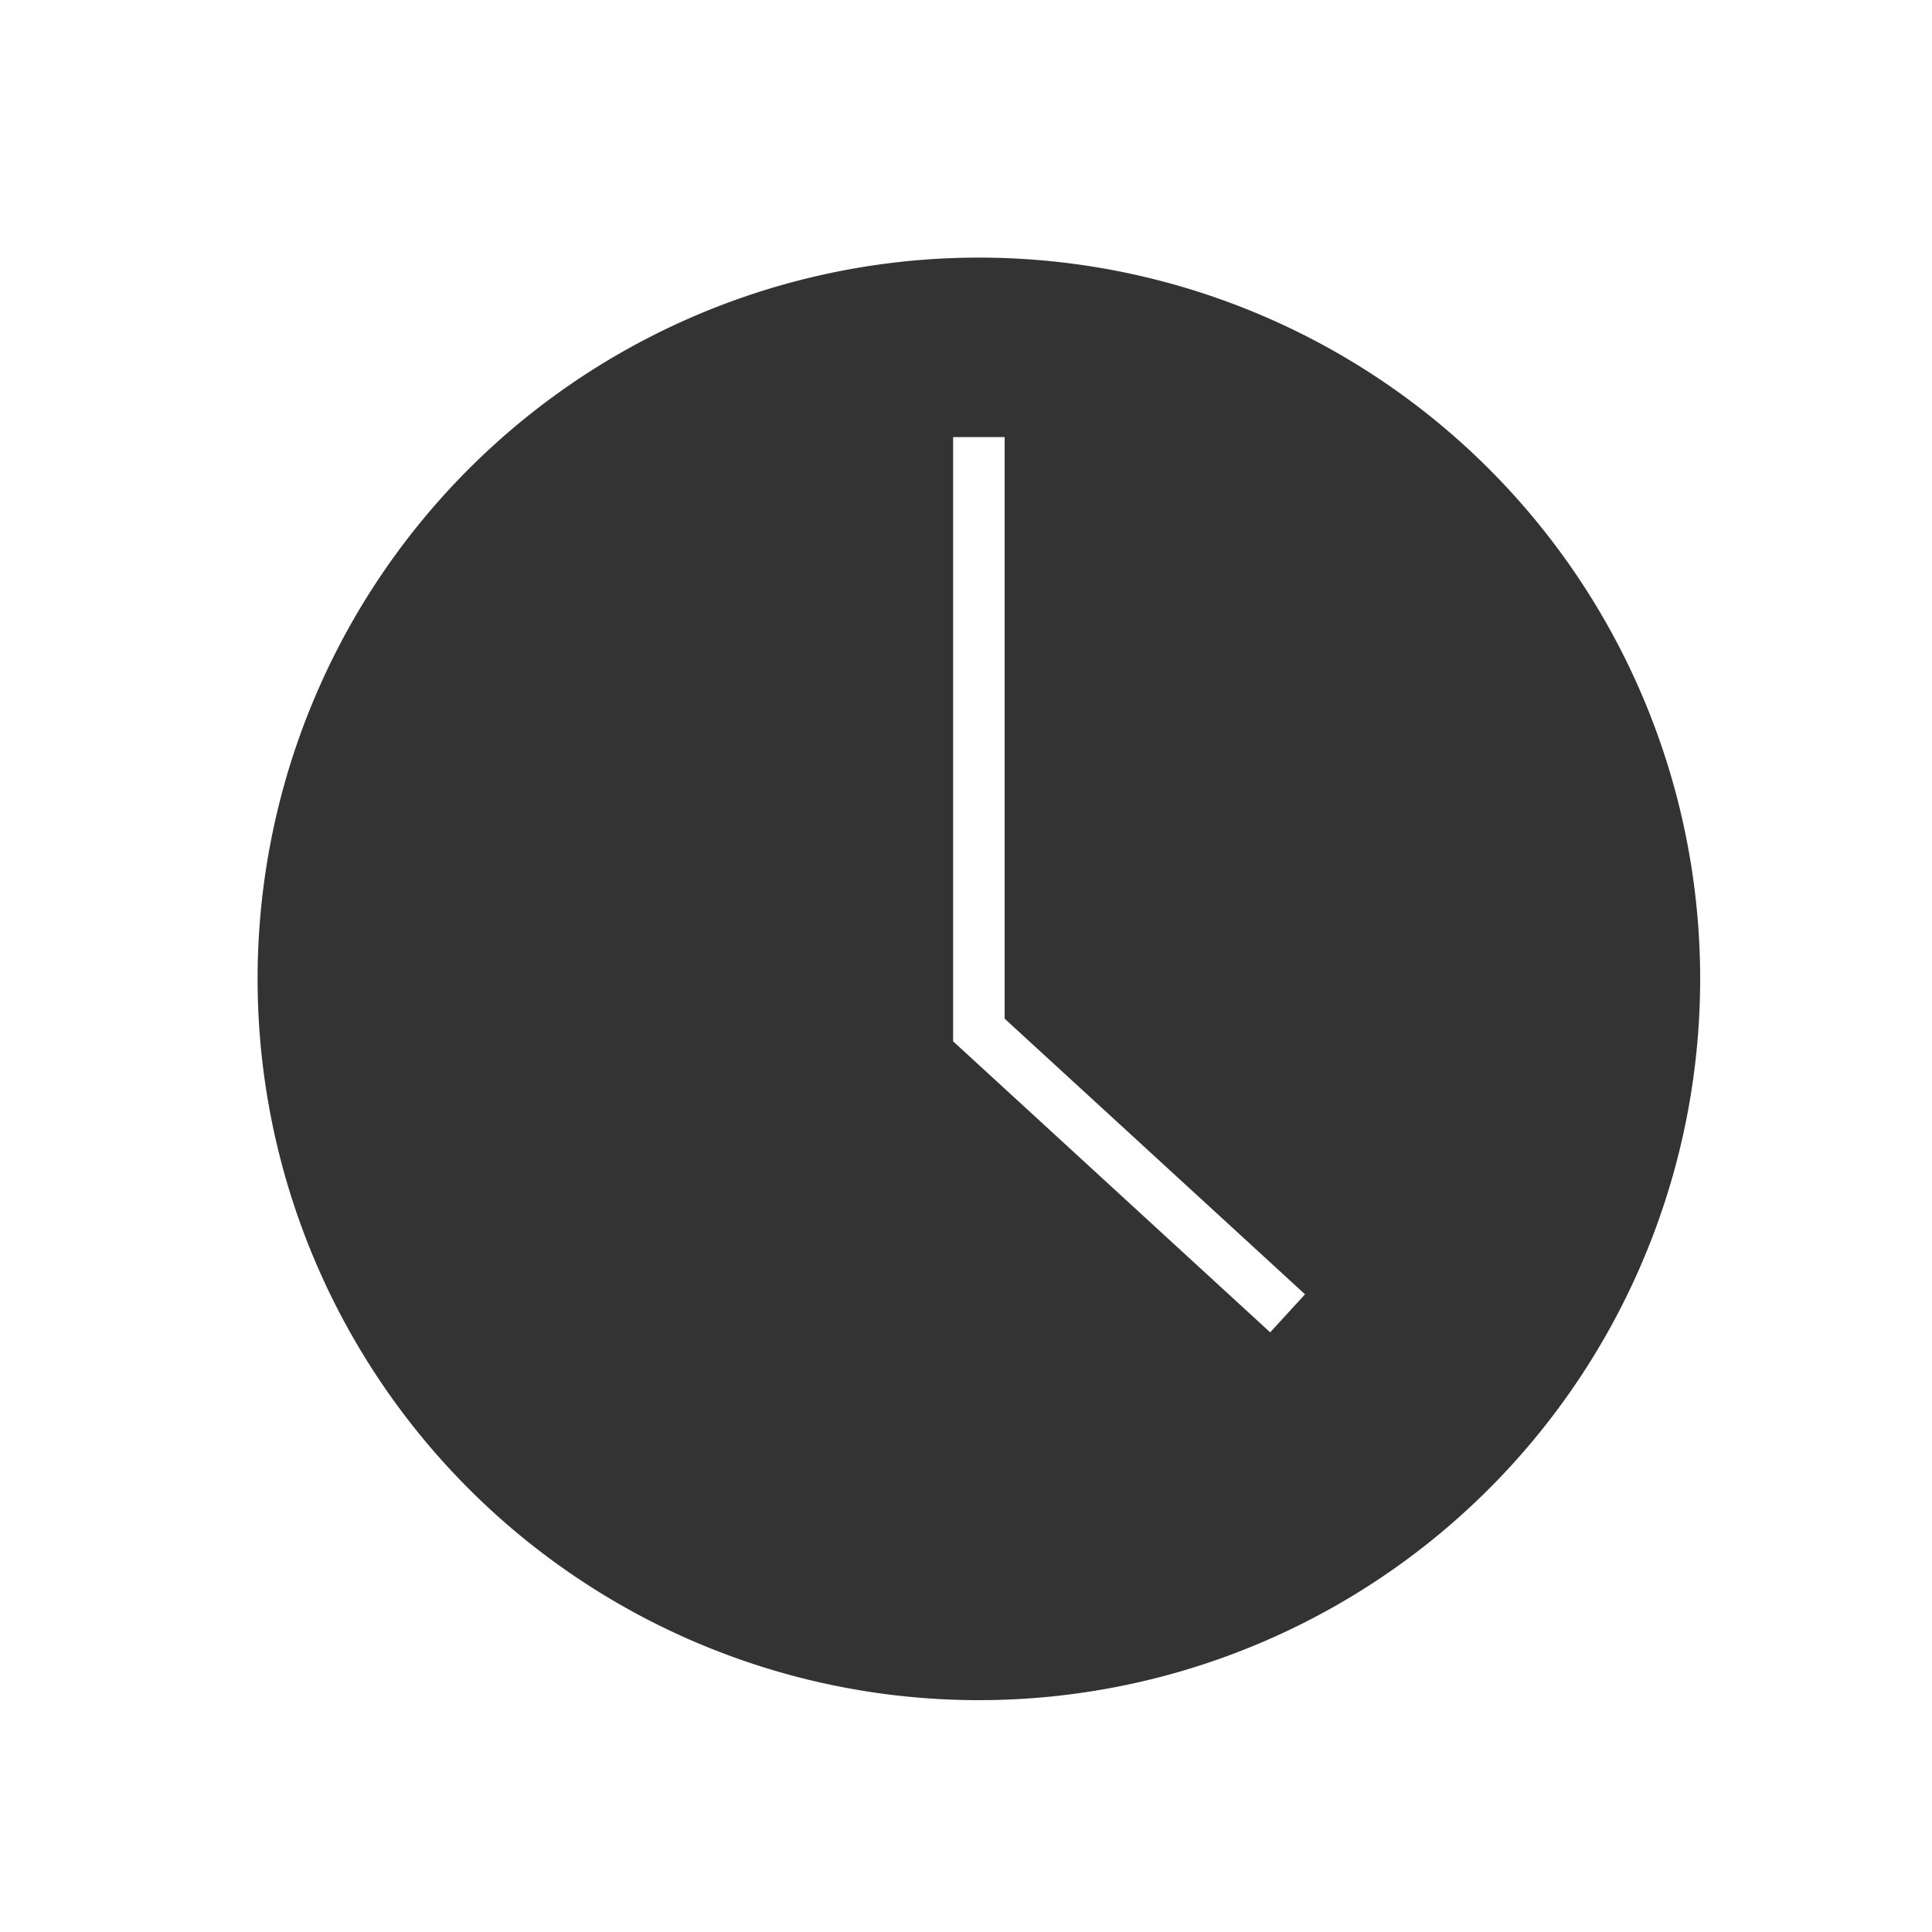 <svg xmlns="http://www.w3.org/2000/svg" xmlns:xlink="http://www.w3.org/1999/xlink" width="75" height="75" viewBox="0 0 75 75">
  <defs>
    <clipPath id="clip-path">
      <rect id="Rectangle_27" data-name="Rectangle 27" width="61.5" height="61.5" fill="none"/>
    </clipPath>
    <clipPath id="clip-path-2">
      <rect id="Rectangle_33" data-name="Rectangle 33" width="49.541" height="56" fill="none"/>
    </clipPath>
    <clipPath id="clip-path-3">
      <rect id="Rectangle_34" data-name="Rectangle 34" width="56" height="56" fill="none"/>
    </clipPath>
    <clipPath id="clip-favicon_1">
      <rect width="75" height="75"/>
    </clipPath>
  </defs>
  <g id="favicon_1" data-name="favicon – 1" clip-path="url(#clip-favicon_1)">
    <g id="Group_91" data-name="Group 91" transform="translate(10 10)">
      <g id="Group_90" data-name="Group 90" clip-path="url(#clip-path-3)">
        <path id="Path_323" data-name="Path 323" d="M28,0A28,28,0,1,0,56,28,28,28,0,0,0,28,0M39.308,41.721,27,30.424V6.969h2V29.545l11.661,10.7Z" fill="#333"/>
      </g>
    </g>
  </g>
</svg>
